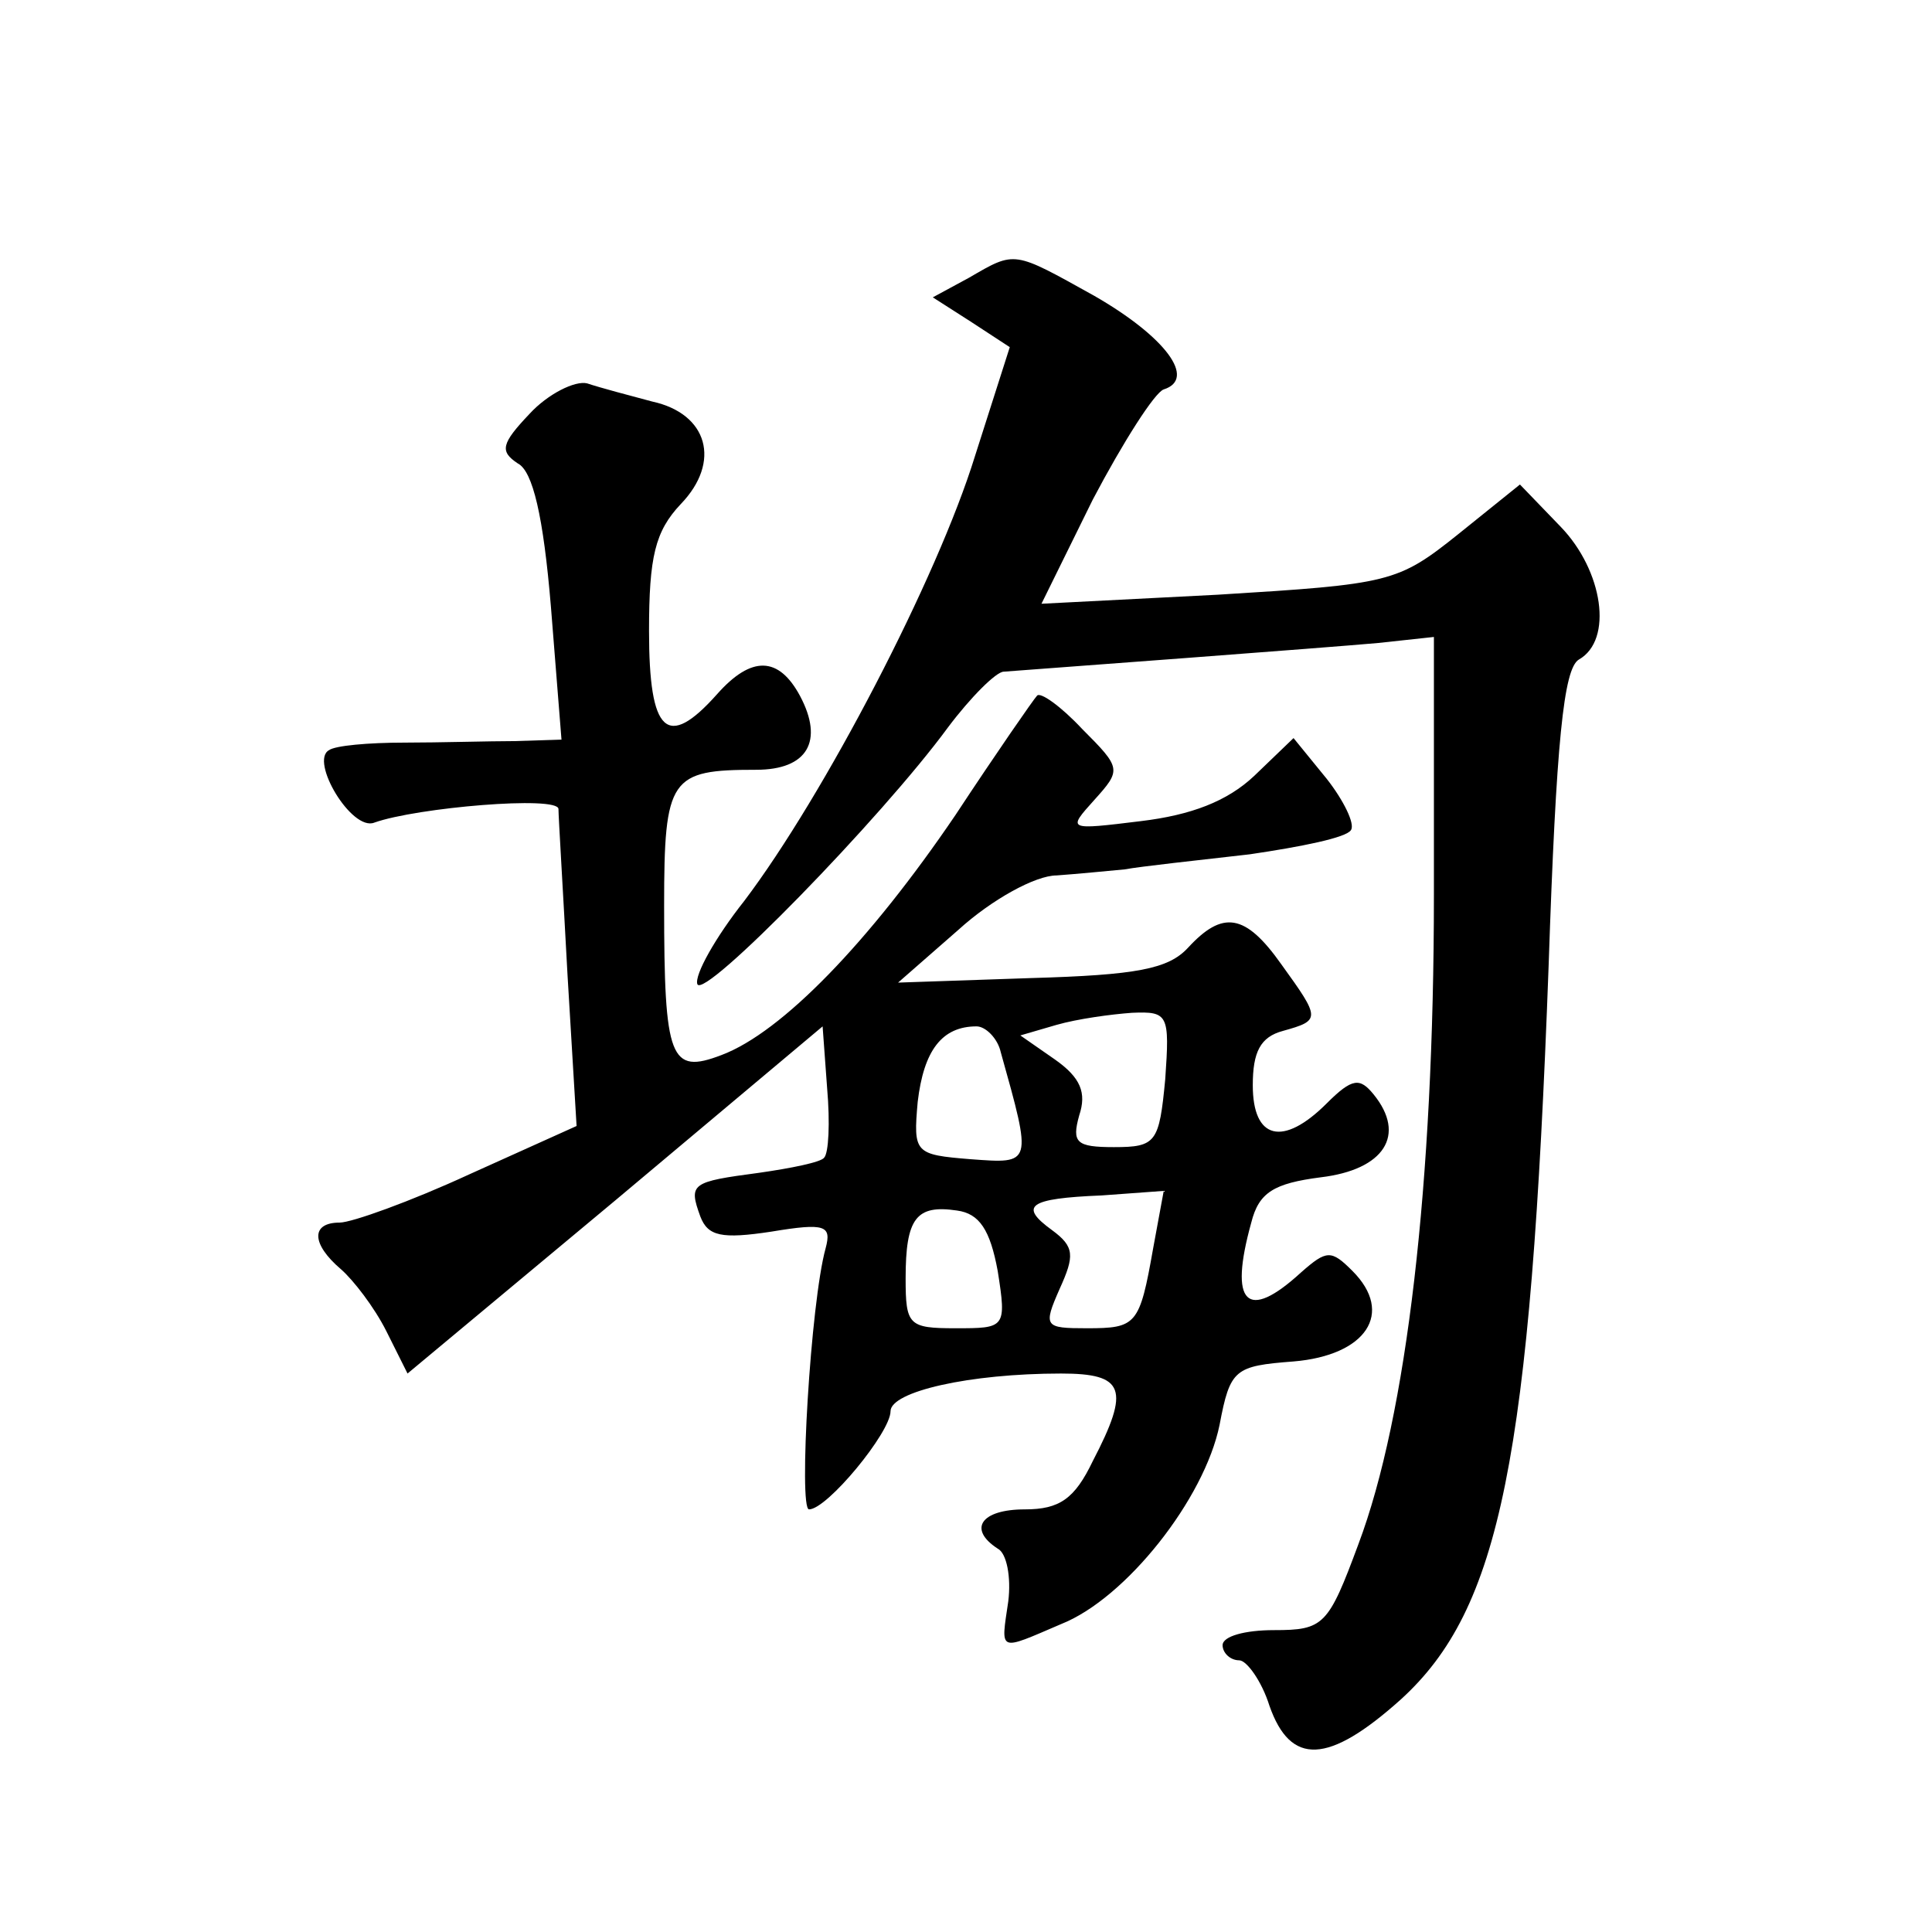 <?xml version="1.0" standalone="no"?>
<!DOCTYPE svg PUBLIC "-//W3C//DTD SVG 20010904//EN"
 "http://www.w3.org/TR/2001/REC-SVG-20010904/DTD/svg10.dtd">
<svg version="1.0" xmlns="http://www.w3.org/2000/svg"
 width="128pt" height="128pt" viewBox="0 0 128 128"
 preserveAspectRatio="xMidYMid meet">
<g transform="translate(0,128) scale(0.1,-0.1)"
fill="#0" stroke="none">
<path d="M642 1096 l-24 -13 25 -16 26 -17 -23 -72 c-25 -81 -100 -225 -153 -295
-19 -24 -33 -49 -31 -55 4 -11 122 110 166 170 15 20 32 37 37 37 27 2 215 16 248
19 l37 4 0 -171 c0 -191 -18 -345 -50 -430 -20 -54 -23 -57 -56 -57 -19 0 -34 -4
-34 -10 0 -5 5 -10 11 -10 5 0 15 -14 20 -30 14 -40 39 -39 87 4 66 60 86 159 98
486 5 149 10 197 20 203 23 13 16 59 -12 88 l-27 28 -41 -33 c-40 -32 -45 -33 -159
-40 l-117 -6 34 69 c20 38 41 71 47 73 22 7 1 35 -46 62 -54 30 -52 30 -83 12z
M351 1006 c-19 -20 -20 -25 -8 -33 10 -5 17 -35 22 -95 l7 -88 -31 -1 c-17 0 -50
-1 -73 -1 -24 0 -46 -2 -50 -5 -13 -7 15 -54 30 -48 28 10 122 18 122 9 0 -5 3
-54 6 -110 l6 -100 -71 -32 c-39 -18 -78 -32 -86 -32 -19 0 -19 -14 1 -31 8 -7
22 -25 30 -41 l14 -28 138 115 137 115 3 -41 c2 -23 1 -43 -2 -46 -2 -3 -22 -7
-43 -10 -45 -6 -47 -7 -39 -29 5 -13 14 -15 47 -10 36 6 40 4 36 -11 -10 -36 -18
-173 -11 -173 12 0 54 51 54 65 0 13 52 25 113 25 42 0 46 -10 21 -58 -12 -25 -22
-32 -45 -32 -29 0 -38 -13 -18 -26 6 -3 9 -19 7 -35 -5 -34 -7 -33 35 -15 43 17
95 83 105 132 7 37 10 39 49 42 48 4 67 32 39 60 -14 14 -17 14 -34 -1 -36 -33
-48 -21 -33 33 5 20 15 26 46 30 42 5 57 28 35 55 -9 11 -14 11 -31 -6 -29 -29
-49 -24 -49 12 0 22 5 32 20 36 25 7 25 8 -1 44 -24 34 -39 36 -62 11 -13 -14 -34
-18 -104 -20 l-88 -3 40 35 c22 20 51 36 65 36 14 1 34 3 45 4 11 2 48 6 83 10
34 5 64 11 67 16 3 4 -5 20 -16 34 l-22 27 -26 -25 c-18 -17 -42 -26 -75 -30 -49
-6 -49 -6 -31 14 18 20 18 21 -8 47 -14 15 -28 25 -30 22 -2 -2 -27 -38 -54 -79
-57 -84 -115 -144 -155 -159 -34 -13 -38 -3 -38 99 0 85 4 90 61 90 34 0 45 19
29 49 -14 26 -32 27 -55 1 -33 -37 -45 -26 -45 42 0 49 4 66 21 84 27 28 18 60
-19 68 -15 4 -34 9 -43 12 -8 2 -26 -7 -38 -20z m421 -441 c-4 -42 -6 -45 -34 -45
-25 0 -28 3 -23 21 5 15 1 25 -16 37 l-23 16 24 7 c14 4 36 7 50 8 24 1 25 -1 22
-44z m-109 18 c21 -75 21 -74 -20 -71 -37 3 -38 4 -35 38 4 34 16 50 39 50 6 0
14 -8 16 -17z m101 -130 c-9 -51 -11 -53 -44 -53 -28 0 -29 1 -18 26 10 22 10 28
-5 39 -22 16 -16 21 33 23 l41 3 -7 -38z m-103 -15 c6 -38 5 -38 -28 -38 -31 0
-33 2 -33 33 0 40 7 49 34 45 15 -2 22 -13 27 -40z"/>
</g>
</svg>
